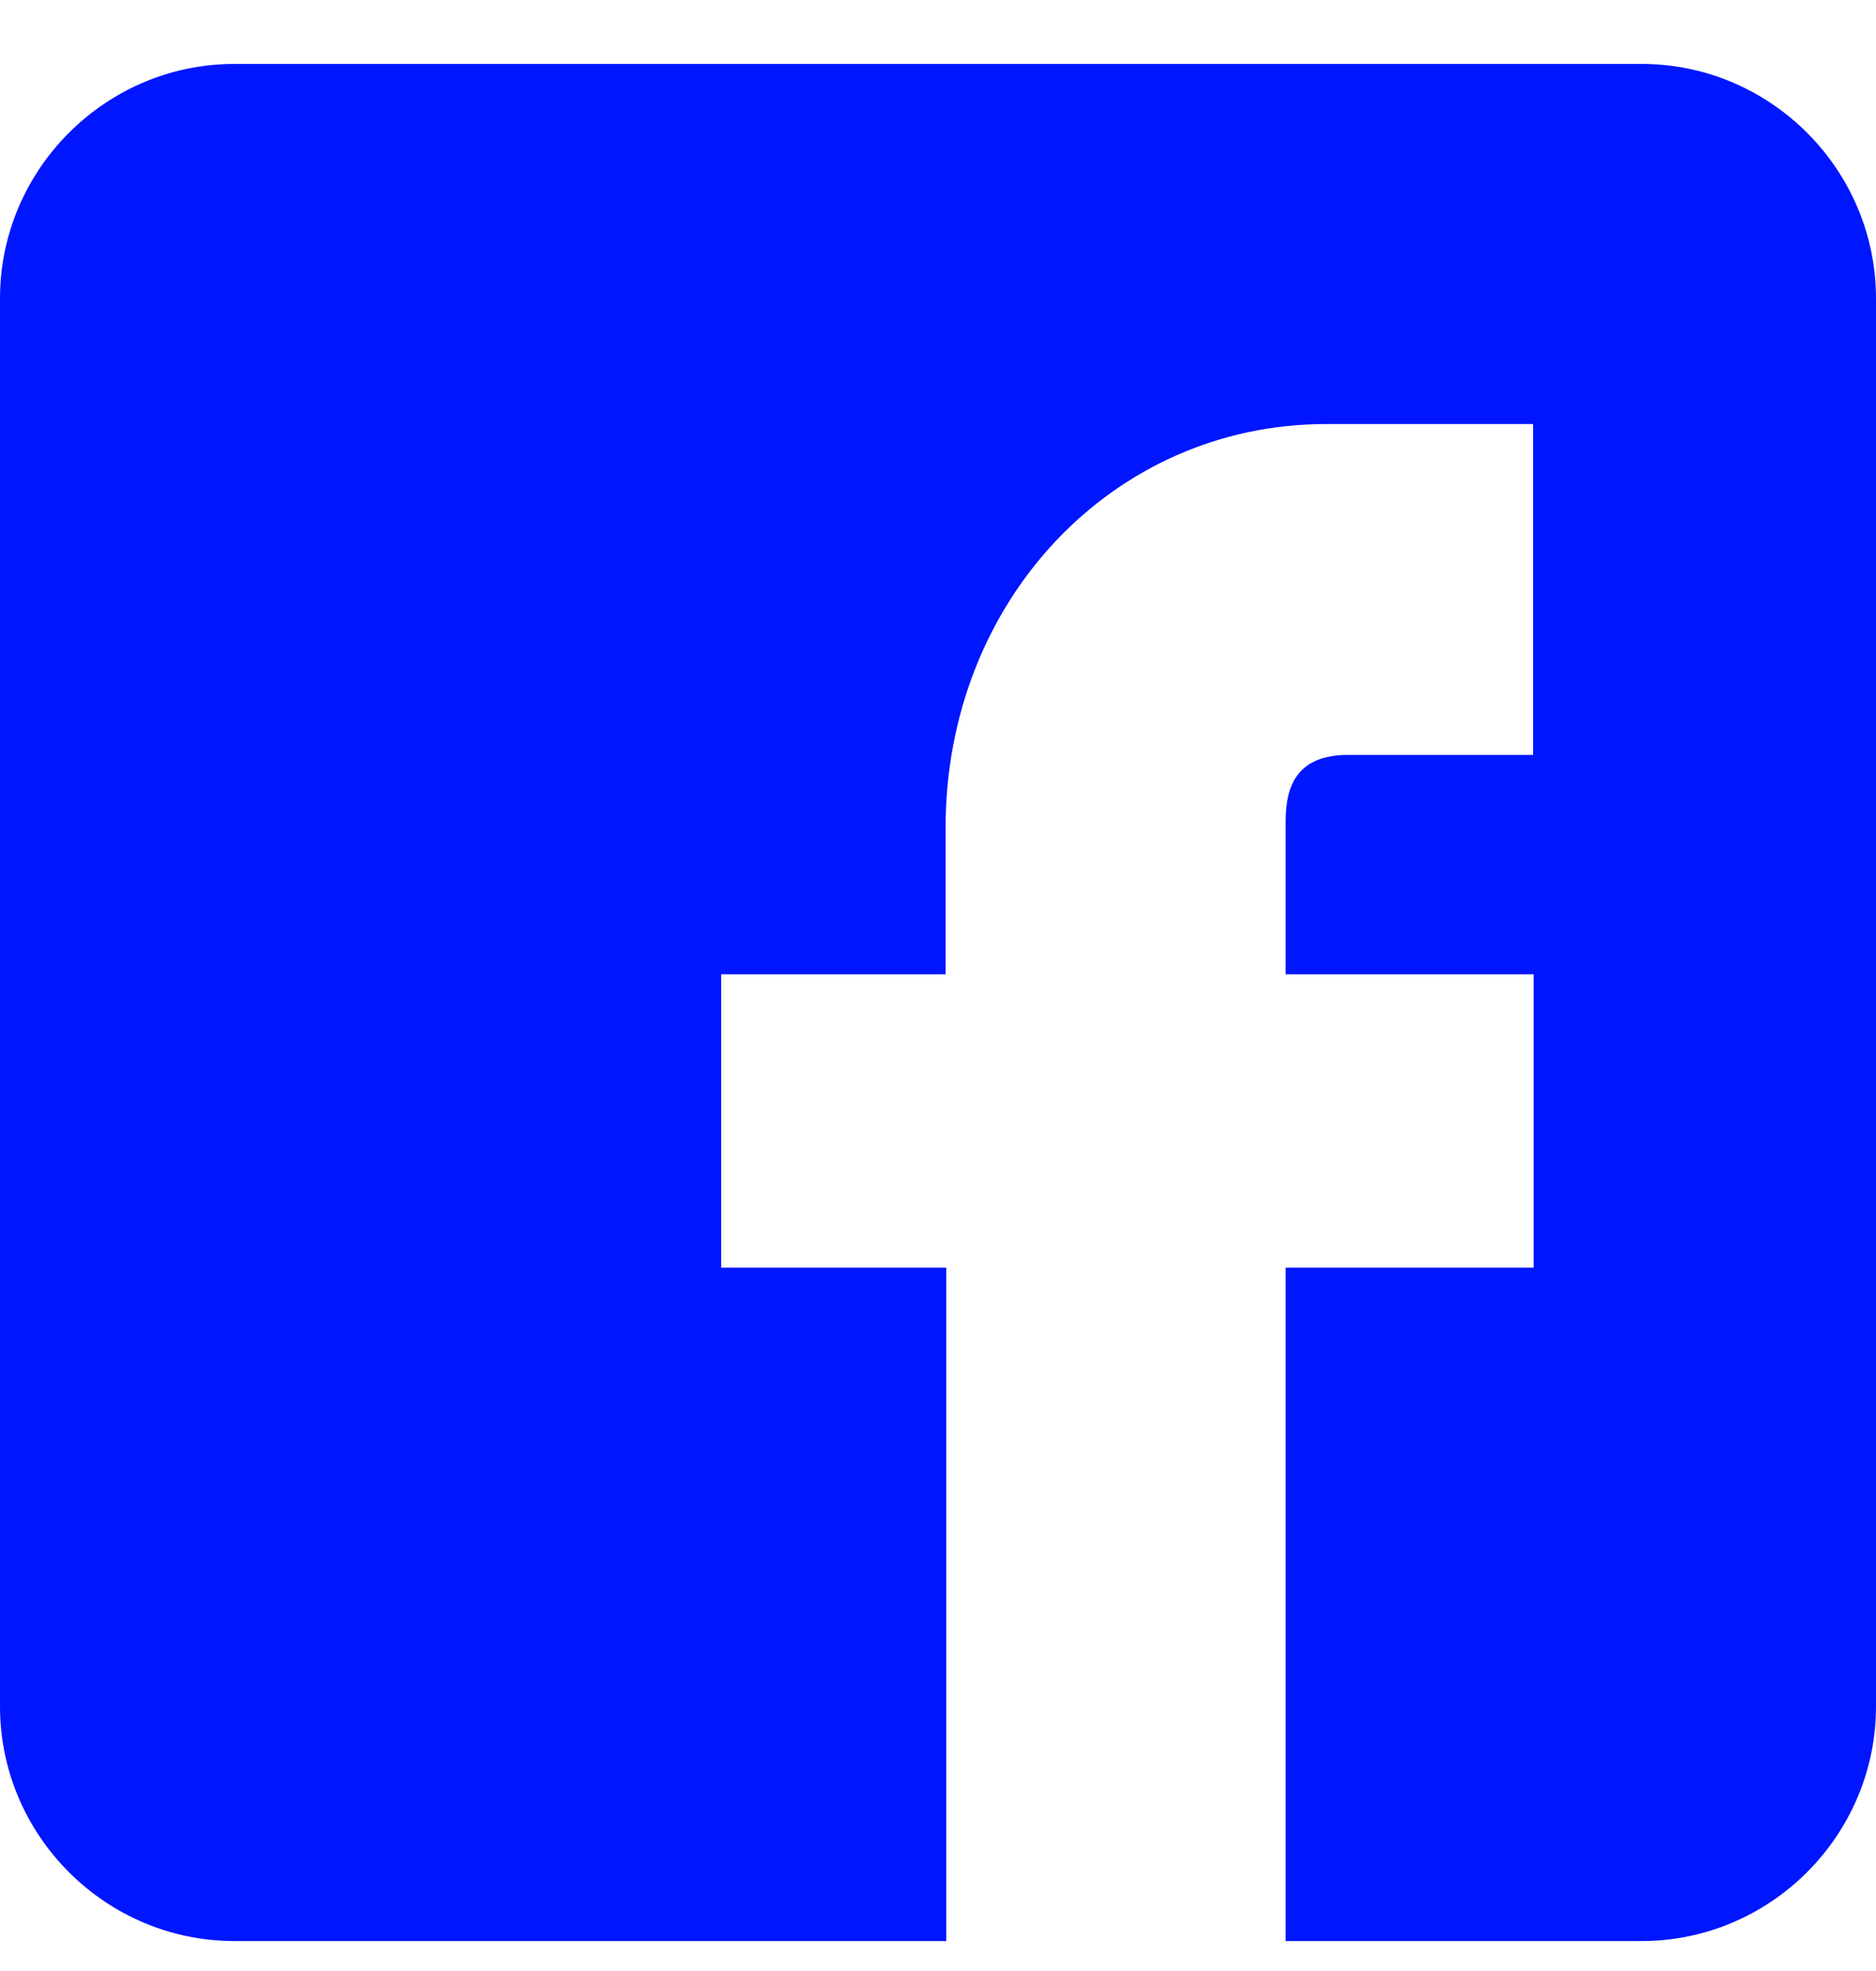 <svg width="20" height="21" viewBox="0 0 20 21" fill="none" xmlns="http://www.w3.org/2000/svg">
<path d="M17.5 0.681H2.5C1.125 0.681 0 1.806 0 3.181V18.181C0 19.556 1.125 20.681 2.5 20.681H10.088V13.506H7.688V10.381H10.081V8.818C10.081 6.406 11.863 4.518 14.137 4.518H16.344V8.043H14.375C13.856 8.043 13.706 8.337 13.706 8.749V10.381H16.35V13.506H13.706V20.681H17.5C18.875 20.681 20 19.556 20 18.181V3.181C20 1.806 18.875 0.681 17.5 0.681Z" fill="#0016FF"/>
</svg>
